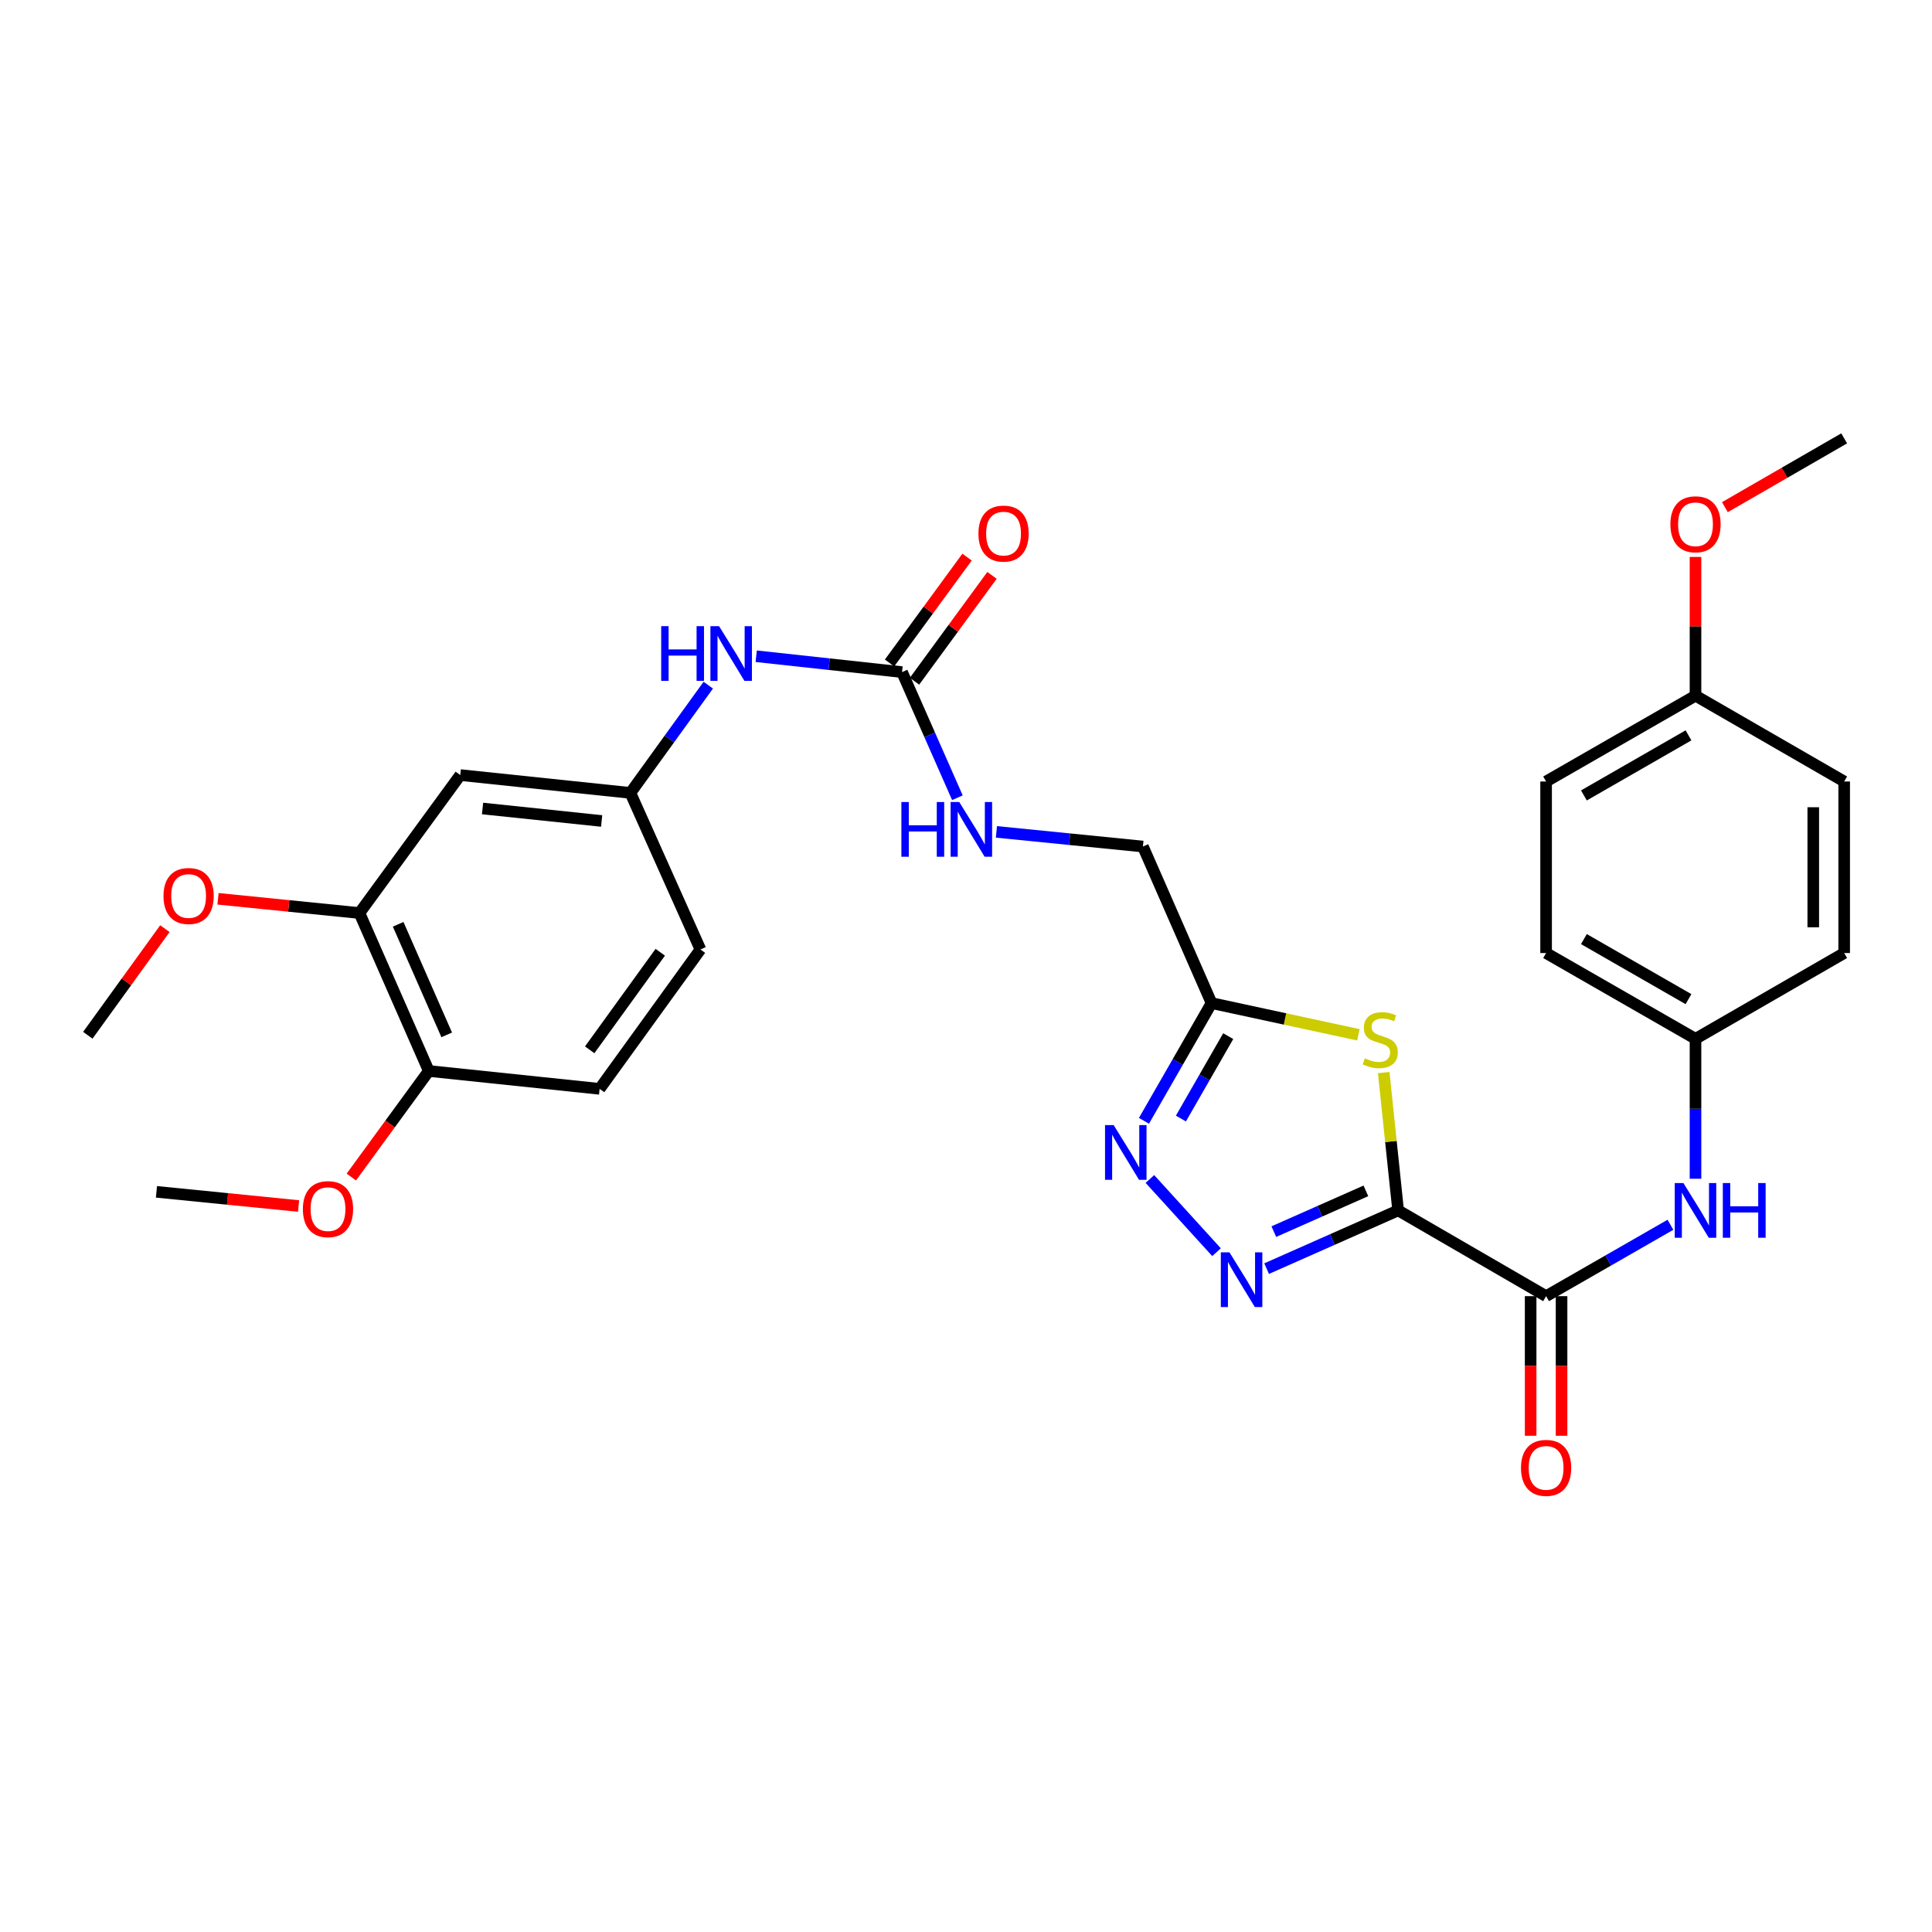 <?xml version='1.0' encoding='iso-8859-1'?>
<svg version='1.1' baseProfile='full'
              xmlns='http://www.w3.org/2000/svg'
                      xmlns:rdkit='http://www.rdkit.org/xml'
                      xmlns:xlink='http://www.w3.org/1999/xlink'
                  xml:space='preserve'
width='1000px' height='1000px' viewBox='0 0 1000 1000'>
<!-- END OF HEADER -->
<rect style='opacity:1.0;fill:#FFFFFF;stroke:none' width='1000' height='1000' x='0' y='0'> </rect>
<path class='bond-0' d='M 723.668,626.498 L 689.631,641.57' style='fill:none;fill-rule:evenodd;stroke:#000000;stroke-width:6px;stroke-linecap:butt;stroke-linejoin:miter;stroke-opacity:1' />
<path class='bond-0' d='M 689.631,641.57 L 655.595,656.643' style='fill:none;fill-rule:evenodd;stroke:#0000FF;stroke-width:6px;stroke-linecap:butt;stroke-linejoin:miter;stroke-opacity:1' />
<path class='bond-0' d='M 706.977,616.387 L 683.152,626.938' style='fill:none;fill-rule:evenodd;stroke:#000000;stroke-width:6px;stroke-linecap:butt;stroke-linejoin:miter;stroke-opacity:1' />
<path class='bond-0' d='M 683.152,626.938 L 659.326,637.488' style='fill:none;fill-rule:evenodd;stroke:#0000FF;stroke-width:6px;stroke-linecap:butt;stroke-linejoin:miter;stroke-opacity:1' />
<path class='bond-1' d='M 723.668,626.498 L 719.939,590.832' style='fill:none;fill-rule:evenodd;stroke:#000000;stroke-width:6px;stroke-linecap:butt;stroke-linejoin:miter;stroke-opacity:1' />
<path class='bond-1' d='M 719.939,590.832 L 716.21,555.166' style='fill:none;fill-rule:evenodd;stroke:#CCCC00;stroke-width:6px;stroke-linecap:butt;stroke-linejoin:miter;stroke-opacity:1' />
<path class='bond-3' d='M 723.668,626.498 L 800.259,670.888' style='fill:none;fill-rule:evenodd;stroke:#000000;stroke-width:6px;stroke-linecap:butt;stroke-linejoin:miter;stroke-opacity:1' />
<path class='bond-2' d='M 629.673,648.132 L 595.184,610.237' style='fill:none;fill-rule:evenodd;stroke:#0000FF;stroke-width:6px;stroke-linecap:butt;stroke-linejoin:miter;stroke-opacity:1' />
<path class='bond-4' d='M 703.108,535.619 L 665.103,527.409' style='fill:none;fill-rule:evenodd;stroke:#CCCC00;stroke-width:6px;stroke-linecap:butt;stroke-linejoin:miter;stroke-opacity:1' />
<path class='bond-4' d='M 665.103,527.409 L 627.099,519.198' style='fill:none;fill-rule:evenodd;stroke:#000000;stroke-width:6px;stroke-linecap:butt;stroke-linejoin:miter;stroke-opacity:1' />
<path class='bond-30' d='M 592.111,580.13 L 609.605,549.664' style='fill:none;fill-rule:evenodd;stroke:#0000FF;stroke-width:6px;stroke-linecap:butt;stroke-linejoin:miter;stroke-opacity:1' />
<path class='bond-30' d='M 609.605,549.664 L 627.099,519.198' style='fill:none;fill-rule:evenodd;stroke:#000000;stroke-width:6px;stroke-linecap:butt;stroke-linejoin:miter;stroke-opacity:1' />
<path class='bond-30' d='M 611.236,578.959 L 623.482,557.633' style='fill:none;fill-rule:evenodd;stroke:#0000FF;stroke-width:6px;stroke-linecap:butt;stroke-linejoin:miter;stroke-opacity:1' />
<path class='bond-30' d='M 623.482,557.633 L 635.728,536.307' style='fill:none;fill-rule:evenodd;stroke:#000000;stroke-width:6px;stroke-linecap:butt;stroke-linejoin:miter;stroke-opacity:1' />
<path class='bond-6' d='M 800.259,670.888 L 832.44,652.415' style='fill:none;fill-rule:evenodd;stroke:#000000;stroke-width:6px;stroke-linecap:butt;stroke-linejoin:miter;stroke-opacity:1' />
<path class='bond-6' d='M 832.44,652.415 L 864.62,633.942' style='fill:none;fill-rule:evenodd;stroke:#0000FF;stroke-width:6px;stroke-linecap:butt;stroke-linejoin:miter;stroke-opacity:1' />
<path class='bond-12' d='M 792.258,670.888 L 792.258,707.017' style='fill:none;fill-rule:evenodd;stroke:#000000;stroke-width:6px;stroke-linecap:butt;stroke-linejoin:miter;stroke-opacity:1' />
<path class='bond-12' d='M 792.258,707.017 L 792.258,743.146' style='fill:none;fill-rule:evenodd;stroke:#FF0000;stroke-width:6px;stroke-linecap:butt;stroke-linejoin:miter;stroke-opacity:1' />
<path class='bond-12' d='M 808.261,670.888 L 808.261,707.017' style='fill:none;fill-rule:evenodd;stroke:#000000;stroke-width:6px;stroke-linecap:butt;stroke-linejoin:miter;stroke-opacity:1' />
<path class='bond-12' d='M 808.261,707.017 L 808.261,743.146' style='fill:none;fill-rule:evenodd;stroke:#FF0000;stroke-width:6px;stroke-linecap:butt;stroke-linejoin:miter;stroke-opacity:1' />
<path class='bond-15' d='M 627.099,519.198 L 591.572,438.161' style='fill:none;fill-rule:evenodd;stroke:#000000;stroke-width:6px;stroke-linecap:butt;stroke-linejoin:miter;stroke-opacity:1' />
<path class='bond-5' d='M 466.892,347.878 L 481.222,380.391' style='fill:none;fill-rule:evenodd;stroke:#000000;stroke-width:6px;stroke-linecap:butt;stroke-linejoin:miter;stroke-opacity:1' />
<path class='bond-5' d='M 481.222,380.391 L 495.552,412.904' style='fill:none;fill-rule:evenodd;stroke:#0000FF;stroke-width:6px;stroke-linecap:butt;stroke-linejoin:miter;stroke-opacity:1' />
<path class='bond-9' d='M 466.892,347.878 L 429.152,343.773' style='fill:none;fill-rule:evenodd;stroke:#000000;stroke-width:6px;stroke-linecap:butt;stroke-linejoin:miter;stroke-opacity:1' />
<path class='bond-9' d='M 429.152,343.773 L 391.413,339.668' style='fill:none;fill-rule:evenodd;stroke:#0000FF;stroke-width:6px;stroke-linecap:butt;stroke-linejoin:miter;stroke-opacity:1' />
<path class='bond-14' d='M 473.348,352.604 L 493.403,325.209' style='fill:none;fill-rule:evenodd;stroke:#000000;stroke-width:6px;stroke-linecap:butt;stroke-linejoin:miter;stroke-opacity:1' />
<path class='bond-14' d='M 493.403,325.209 L 513.458,297.815' style='fill:none;fill-rule:evenodd;stroke:#FF0000;stroke-width:6px;stroke-linecap:butt;stroke-linejoin:miter;stroke-opacity:1' />
<path class='bond-14' d='M 460.435,343.151 L 480.49,315.756' style='fill:none;fill-rule:evenodd;stroke:#000000;stroke-width:6px;stroke-linecap:butt;stroke-linejoin:miter;stroke-opacity:1' />
<path class='bond-14' d='M 480.49,315.756 L 500.545,288.362' style='fill:none;fill-rule:evenodd;stroke:#FF0000;stroke-width:6px;stroke-linecap:butt;stroke-linejoin:miter;stroke-opacity:1' />
<path class='bond-17' d='M 877.589,610.117 L 877.589,573.904' style='fill:none;fill-rule:evenodd;stroke:#0000FF;stroke-width:6px;stroke-linecap:butt;stroke-linejoin:miter;stroke-opacity:1' />
<path class='bond-17' d='M 877.589,573.904 L 877.589,537.69' style='fill:none;fill-rule:evenodd;stroke:#000000;stroke-width:6px;stroke-linecap:butt;stroke-linejoin:miter;stroke-opacity:1' />
<path class='bond-7' d='M 238.228,401.176 L 326.288,410.405' style='fill:none;fill-rule:evenodd;stroke:#000000;stroke-width:6px;stroke-linecap:butt;stroke-linejoin:miter;stroke-opacity:1' />
<path class='bond-7' d='M 249.769,418.476 L 311.411,424.936' style='fill:none;fill-rule:evenodd;stroke:#000000;stroke-width:6px;stroke-linecap:butt;stroke-linejoin:miter;stroke-opacity:1' />
<path class='bond-8' d='M 238.228,401.176 L 186.049,472.585' style='fill:none;fill-rule:evenodd;stroke:#000000;stroke-width:6px;stroke-linecap:butt;stroke-linejoin:miter;stroke-opacity:1' />
<path class='bond-20' d='M 186.049,472.585 L 149.448,468.901' style='fill:none;fill-rule:evenodd;stroke:#000000;stroke-width:6px;stroke-linecap:butt;stroke-linejoin:miter;stroke-opacity:1' />
<path class='bond-20' d='M 149.448,468.901 L 112.846,465.217' style='fill:none;fill-rule:evenodd;stroke:#FF0000;stroke-width:6px;stroke-linecap:butt;stroke-linejoin:miter;stroke-opacity:1' />
<path class='bond-32' d='M 186.049,472.585 L 221.949,554.342' style='fill:none;fill-rule:evenodd;stroke:#000000;stroke-width:6px;stroke-linecap:butt;stroke-linejoin:miter;stroke-opacity:1' />
<path class='bond-32' d='M 206.087,478.414 L 231.217,535.645' style='fill:none;fill-rule:evenodd;stroke:#000000;stroke-width:6px;stroke-linecap:butt;stroke-linejoin:miter;stroke-opacity:1' />
<path class='bond-11' d='M 366.602,354.644 L 346.445,382.524' style='fill:none;fill-rule:evenodd;stroke:#0000FF;stroke-width:6px;stroke-linecap:butt;stroke-linejoin:miter;stroke-opacity:1' />
<path class='bond-11' d='M 346.445,382.524 L 326.288,410.405' style='fill:none;fill-rule:evenodd;stroke:#000000;stroke-width:6px;stroke-linecap:butt;stroke-linejoin:miter;stroke-opacity:1' />
<path class='bond-10' d='M 515.745,430.584 L 553.659,434.372' style='fill:none;fill-rule:evenodd;stroke:#0000FF;stroke-width:6px;stroke-linecap:butt;stroke-linejoin:miter;stroke-opacity:1' />
<path class='bond-10' d='M 553.659,434.372 L 591.572,438.161' style='fill:none;fill-rule:evenodd;stroke:#000000;stroke-width:6px;stroke-linecap:butt;stroke-linejoin:miter;stroke-opacity:1' />
<path class='bond-18' d='M 326.288,410.405 L 362.544,491.442' style='fill:none;fill-rule:evenodd;stroke:#000000;stroke-width:6px;stroke-linecap:butt;stroke-linejoin:miter;stroke-opacity:1' />
<path class='bond-13' d='M 221.949,554.342 L 310.365,563.588' style='fill:none;fill-rule:evenodd;stroke:#000000;stroke-width:6px;stroke-linecap:butt;stroke-linejoin:miter;stroke-opacity:1' />
<path class='bond-23' d='M 221.949,554.342 L 201.899,581.785' style='fill:none;fill-rule:evenodd;stroke:#000000;stroke-width:6px;stroke-linecap:butt;stroke-linejoin:miter;stroke-opacity:1' />
<path class='bond-23' d='M 201.899,581.785 L 181.849,609.228' style='fill:none;fill-rule:evenodd;stroke:#FF0000;stroke-width:6px;stroke-linecap:butt;stroke-linejoin:miter;stroke-opacity:1' />
<path class='bond-16' d='M 310.365,563.588 L 362.544,491.442' style='fill:none;fill-rule:evenodd;stroke:#000000;stroke-width:6px;stroke-linecap:butt;stroke-linejoin:miter;stroke-opacity:1' />
<path class='bond-16' d='M 305.225,543.388 L 341.75,492.886' style='fill:none;fill-rule:evenodd;stroke:#000000;stroke-width:6px;stroke-linecap:butt;stroke-linejoin:miter;stroke-opacity:1' />
<path class='bond-21' d='M 877.589,537.69 L 954.545,493.291' style='fill:none;fill-rule:evenodd;stroke:#000000;stroke-width:6px;stroke-linecap:butt;stroke-linejoin:miter;stroke-opacity:1' />
<path class='bond-22' d='M 877.589,537.69 L 800.259,493.291' style='fill:none;fill-rule:evenodd;stroke:#000000;stroke-width:6px;stroke-linecap:butt;stroke-linejoin:miter;stroke-opacity:1' />
<path class='bond-22' d='M 873.958,517.152 L 819.827,486.073' style='fill:none;fill-rule:evenodd;stroke:#000000;stroke-width:6px;stroke-linecap:butt;stroke-linejoin:miter;stroke-opacity:1' />
<path class='bond-19' d='M 877.589,360.084 L 800.259,404.501' style='fill:none;fill-rule:evenodd;stroke:#000000;stroke-width:6px;stroke-linecap:butt;stroke-linejoin:miter;stroke-opacity:1' />
<path class='bond-19' d='M 873.96,380.624 L 819.829,411.715' style='fill:none;fill-rule:evenodd;stroke:#000000;stroke-width:6px;stroke-linecap:butt;stroke-linejoin:miter;stroke-opacity:1' />
<path class='bond-26' d='M 877.589,360.084 L 877.589,324.175' style='fill:none;fill-rule:evenodd;stroke:#000000;stroke-width:6px;stroke-linecap:butt;stroke-linejoin:miter;stroke-opacity:1' />
<path class='bond-26' d='M 877.589,324.175 L 877.589,288.266' style='fill:none;fill-rule:evenodd;stroke:#FF0000;stroke-width:6px;stroke-linecap:butt;stroke-linejoin:miter;stroke-opacity:1' />
<path class='bond-31' d='M 877.589,360.084 L 954.545,404.501' style='fill:none;fill-rule:evenodd;stroke:#000000;stroke-width:6px;stroke-linecap:butt;stroke-linejoin:miter;stroke-opacity:1' />
<path class='bond-27' d='M 85.344,480.672 L 65.399,508.261' style='fill:none;fill-rule:evenodd;stroke:#FF0000;stroke-width:6px;stroke-linecap:butt;stroke-linejoin:miter;stroke-opacity:1' />
<path class='bond-27' d='M 65.399,508.261 L 45.455,535.85' style='fill:none;fill-rule:evenodd;stroke:#000000;stroke-width:6px;stroke-linecap:butt;stroke-linejoin:miter;stroke-opacity:1' />
<path class='bond-24' d='M 954.545,493.291 L 954.545,404.501' style='fill:none;fill-rule:evenodd;stroke:#000000;stroke-width:6px;stroke-linecap:butt;stroke-linejoin:miter;stroke-opacity:1' />
<path class='bond-24' d='M 938.543,479.972 L 938.543,417.82' style='fill:none;fill-rule:evenodd;stroke:#000000;stroke-width:6px;stroke-linecap:butt;stroke-linejoin:miter;stroke-opacity:1' />
<path class='bond-25' d='M 800.259,493.291 L 800.259,404.501' style='fill:none;fill-rule:evenodd;stroke:#000000;stroke-width:6px;stroke-linecap:butt;stroke-linejoin:miter;stroke-opacity:1' />
<path class='bond-28' d='M 154.54,624.238 L 117.76,620.562' style='fill:none;fill-rule:evenodd;stroke:#FF0000;stroke-width:6px;stroke-linecap:butt;stroke-linejoin:miter;stroke-opacity:1' />
<path class='bond-28' d='M 117.76,620.562 L 80.981,616.887' style='fill:none;fill-rule:evenodd;stroke:#000000;stroke-width:6px;stroke-linecap:butt;stroke-linejoin:miter;stroke-opacity:1' />
<path class='bond-29' d='M 892.81,262.506 L 923.678,244.701' style='fill:none;fill-rule:evenodd;stroke:#FF0000;stroke-width:6px;stroke-linecap:butt;stroke-linejoin:miter;stroke-opacity:1' />
<path class='bond-29' d='M 923.678,244.701 L 954.545,226.895' style='fill:none;fill-rule:evenodd;stroke:#000000;stroke-width:6px;stroke-linecap:butt;stroke-linejoin:miter;stroke-opacity:1' />
<path  class='atom-1' d='M 636.379 648.22
L 645.659 663.22
Q 646.579 664.7, 648.059 667.38
Q 649.539 670.06, 649.619 670.22
L 649.619 648.22
L 653.379 648.22
L 653.379 676.54
L 649.499 676.54
L 639.539 660.14
Q 638.379 658.22, 637.139 656.02
Q 635.939 653.82, 635.579 653.14
L 635.579 676.54
L 631.899 676.54
L 631.899 648.22
L 636.379 648.22
' fill='#0000FF'/>
<path  class='atom-2' d='M 706.421 547.784
Q 706.741 547.904, 708.061 548.464
Q 709.381 549.024, 710.821 549.384
Q 712.301 549.704, 713.741 549.704
Q 716.421 549.704, 717.981 548.424
Q 719.541 547.104, 719.541 544.824
Q 719.541 543.264, 718.741 542.304
Q 717.981 541.344, 716.781 540.824
Q 715.581 540.304, 713.581 539.704
Q 711.061 538.944, 709.541 538.224
Q 708.061 537.504, 706.981 535.984
Q 705.941 534.464, 705.941 531.904
Q 705.941 528.344, 708.341 526.144
Q 710.781 523.944, 715.581 523.944
Q 718.861 523.944, 722.581 525.504
L 721.661 528.584
Q 718.261 527.184, 715.701 527.184
Q 712.941 527.184, 711.421 528.344
Q 709.901 529.464, 709.941 531.424
Q 709.941 532.944, 710.701 533.864
Q 711.501 534.784, 712.621 535.304
Q 713.781 535.824, 715.701 536.424
Q 718.261 537.224, 719.781 538.024
Q 721.301 538.824, 722.381 540.464
Q 723.501 542.064, 723.501 544.824
Q 723.501 548.744, 720.861 550.864
Q 718.261 552.944, 713.901 552.944
Q 711.381 552.944, 709.461 552.384
Q 707.581 551.864, 705.341 550.944
L 706.421 547.784
' fill='#CCCC00'/>
<path  class='atom-3' d='M 576.44 582.359
L 585.72 597.359
Q 586.64 598.839, 588.12 601.519
Q 589.6 604.199, 589.68 604.359
L 589.68 582.359
L 593.44 582.359
L 593.44 610.679
L 589.56 610.679
L 579.6 594.279
Q 578.44 592.359, 577.2 590.159
Q 576 587.959, 575.64 587.279
L 575.64 610.679
L 571.96 610.679
L 571.96 582.359
L 576.44 582.359
' fill='#0000FF'/>
<path  class='atom-7' d='M 871.329 612.338
L 880.609 627.338
Q 881.529 628.818, 883.009 631.498
Q 884.489 634.178, 884.569 634.338
L 884.569 612.338
L 888.329 612.338
L 888.329 640.658
L 884.449 640.658
L 874.489 624.258
Q 873.329 622.338, 872.089 620.138
Q 870.889 617.938, 870.529 617.258
L 870.529 640.658
L 866.849 640.658
L 866.849 612.338
L 871.329 612.338
' fill='#0000FF'/>
<path  class='atom-7' d='M 891.729 612.338
L 895.569 612.338
L 895.569 624.378
L 910.049 624.378
L 910.049 612.338
L 913.889 612.338
L 913.889 640.658
L 910.049 640.658
L 910.049 627.578
L 895.569 627.578
L 895.569 640.658
L 891.729 640.658
L 891.729 612.338
' fill='#0000FF'/>
<path  class='atom-10' d='M 342.229 324.098
L 346.069 324.098
L 346.069 336.138
L 360.549 336.138
L 360.549 324.098
L 364.389 324.098
L 364.389 352.418
L 360.549 352.418
L 360.549 339.338
L 346.069 339.338
L 346.069 352.418
L 342.229 352.418
L 342.229 324.098
' fill='#0000FF'/>
<path  class='atom-10' d='M 372.189 324.098
L 381.469 339.098
Q 382.389 340.578, 383.869 343.258
Q 385.349 345.938, 385.429 346.098
L 385.429 324.098
L 389.189 324.098
L 389.189 352.418
L 385.309 352.418
L 375.349 336.018
Q 374.189 334.098, 372.949 331.898
Q 371.749 329.698, 371.389 329.018
L 371.389 352.418
L 367.709 352.418
L 367.709 324.098
L 372.189 324.098
' fill='#0000FF'/>
<path  class='atom-11' d='M 466.554 415.128
L 470.394 415.128
L 470.394 427.168
L 484.874 427.168
L 484.874 415.128
L 488.714 415.128
L 488.714 443.448
L 484.874 443.448
L 484.874 430.368
L 470.394 430.368
L 470.394 443.448
L 466.554 443.448
L 466.554 415.128
' fill='#0000FF'/>
<path  class='atom-11' d='M 496.514 415.128
L 505.794 430.128
Q 506.714 431.608, 508.194 434.288
Q 509.674 436.968, 509.754 437.128
L 509.754 415.128
L 513.514 415.128
L 513.514 443.448
L 509.634 443.448
L 499.674 427.048
Q 498.514 425.128, 497.274 422.928
Q 496.074 420.728, 495.714 420.048
L 495.714 443.448
L 492.034 443.448
L 492.034 415.128
L 496.514 415.128
' fill='#0000FF'/>
<path  class='atom-13' d='M 787.259 759.766
Q 787.259 752.966, 790.619 749.166
Q 793.979 745.366, 800.259 745.366
Q 806.539 745.366, 809.899 749.166
Q 813.259 752.966, 813.259 759.766
Q 813.259 766.646, 809.859 770.566
Q 806.459 774.446, 800.259 774.446
Q 794.019 774.446, 790.619 770.566
Q 787.259 766.686, 787.259 759.766
M 800.259 771.246
Q 804.579 771.246, 806.899 768.366
Q 809.259 765.446, 809.259 759.766
Q 809.259 754.206, 806.899 751.406
Q 804.579 748.566, 800.259 748.566
Q 795.939 748.566, 793.579 751.366
Q 791.259 754.166, 791.259 759.766
Q 791.259 765.486, 793.579 768.366
Q 795.939 771.246, 800.259 771.246
' fill='#FF0000'/>
<path  class='atom-15' d='M 506.435 276.184
Q 506.435 269.384, 509.795 265.584
Q 513.155 261.784, 519.435 261.784
Q 525.715 261.784, 529.075 265.584
Q 532.435 269.384, 532.435 276.184
Q 532.435 283.064, 529.035 286.984
Q 525.635 290.864, 519.435 290.864
Q 513.195 290.864, 509.795 286.984
Q 506.435 283.104, 506.435 276.184
M 519.435 287.664
Q 523.755 287.664, 526.075 284.784
Q 528.435 281.864, 528.435 276.184
Q 528.435 270.624, 526.075 267.824
Q 523.755 264.984, 519.435 264.984
Q 515.115 264.984, 512.755 267.784
Q 510.435 270.584, 510.435 276.184
Q 510.435 281.904, 512.755 284.784
Q 515.115 287.664, 519.435 287.664
' fill='#FF0000'/>
<path  class='atom-21' d='M 84.624 463.765
Q 84.624 456.965, 87.984 453.165
Q 91.344 449.365, 97.624 449.365
Q 103.904 449.365, 107.264 453.165
Q 110.624 456.965, 110.624 463.765
Q 110.624 470.645, 107.224 474.565
Q 103.824 478.445, 97.624 478.445
Q 91.384 478.445, 87.984 474.565
Q 84.624 470.685, 84.624 463.765
M 97.624 475.245
Q 101.944 475.245, 104.264 472.365
Q 106.624 469.445, 106.624 463.765
Q 106.624 458.205, 104.264 455.405
Q 101.944 452.565, 97.624 452.565
Q 93.304 452.565, 90.944 455.365
Q 88.624 458.165, 88.624 463.765
Q 88.624 469.485, 90.944 472.365
Q 93.304 475.245, 97.624 475.245
' fill='#FF0000'/>
<path  class='atom-24' d='M 156.771 625.84
Q 156.771 619.04, 160.131 615.24
Q 163.491 611.44, 169.771 611.44
Q 176.051 611.44, 179.411 615.24
Q 182.771 619.04, 182.771 625.84
Q 182.771 632.72, 179.371 636.64
Q 175.971 640.52, 169.771 640.52
Q 163.531 640.52, 160.131 636.64
Q 156.771 632.76, 156.771 625.84
M 169.771 637.32
Q 174.091 637.32, 176.411 634.44
Q 178.771 631.52, 178.771 625.84
Q 178.771 620.28, 176.411 617.48
Q 174.091 614.64, 169.771 614.64
Q 165.451 614.64, 163.091 617.44
Q 160.771 620.24, 160.771 625.84
Q 160.771 631.56, 163.091 634.44
Q 165.451 637.32, 169.771 637.32
' fill='#FF0000'/>
<path  class='atom-27' d='M 864.589 271.366
Q 864.589 264.566, 867.949 260.766
Q 871.309 256.966, 877.589 256.966
Q 883.869 256.966, 887.229 260.766
Q 890.589 264.566, 890.589 271.366
Q 890.589 278.246, 887.189 282.166
Q 883.789 286.046, 877.589 286.046
Q 871.349 286.046, 867.949 282.166
Q 864.589 278.286, 864.589 271.366
M 877.589 282.846
Q 881.909 282.846, 884.229 279.966
Q 886.589 277.046, 886.589 271.366
Q 886.589 265.806, 884.229 263.006
Q 881.909 260.166, 877.589 260.166
Q 873.269 260.166, 870.909 262.966
Q 868.589 265.766, 868.589 271.366
Q 868.589 277.086, 870.909 279.966
Q 873.269 282.846, 877.589 282.846
' fill='#FF0000'/>
</svg>
